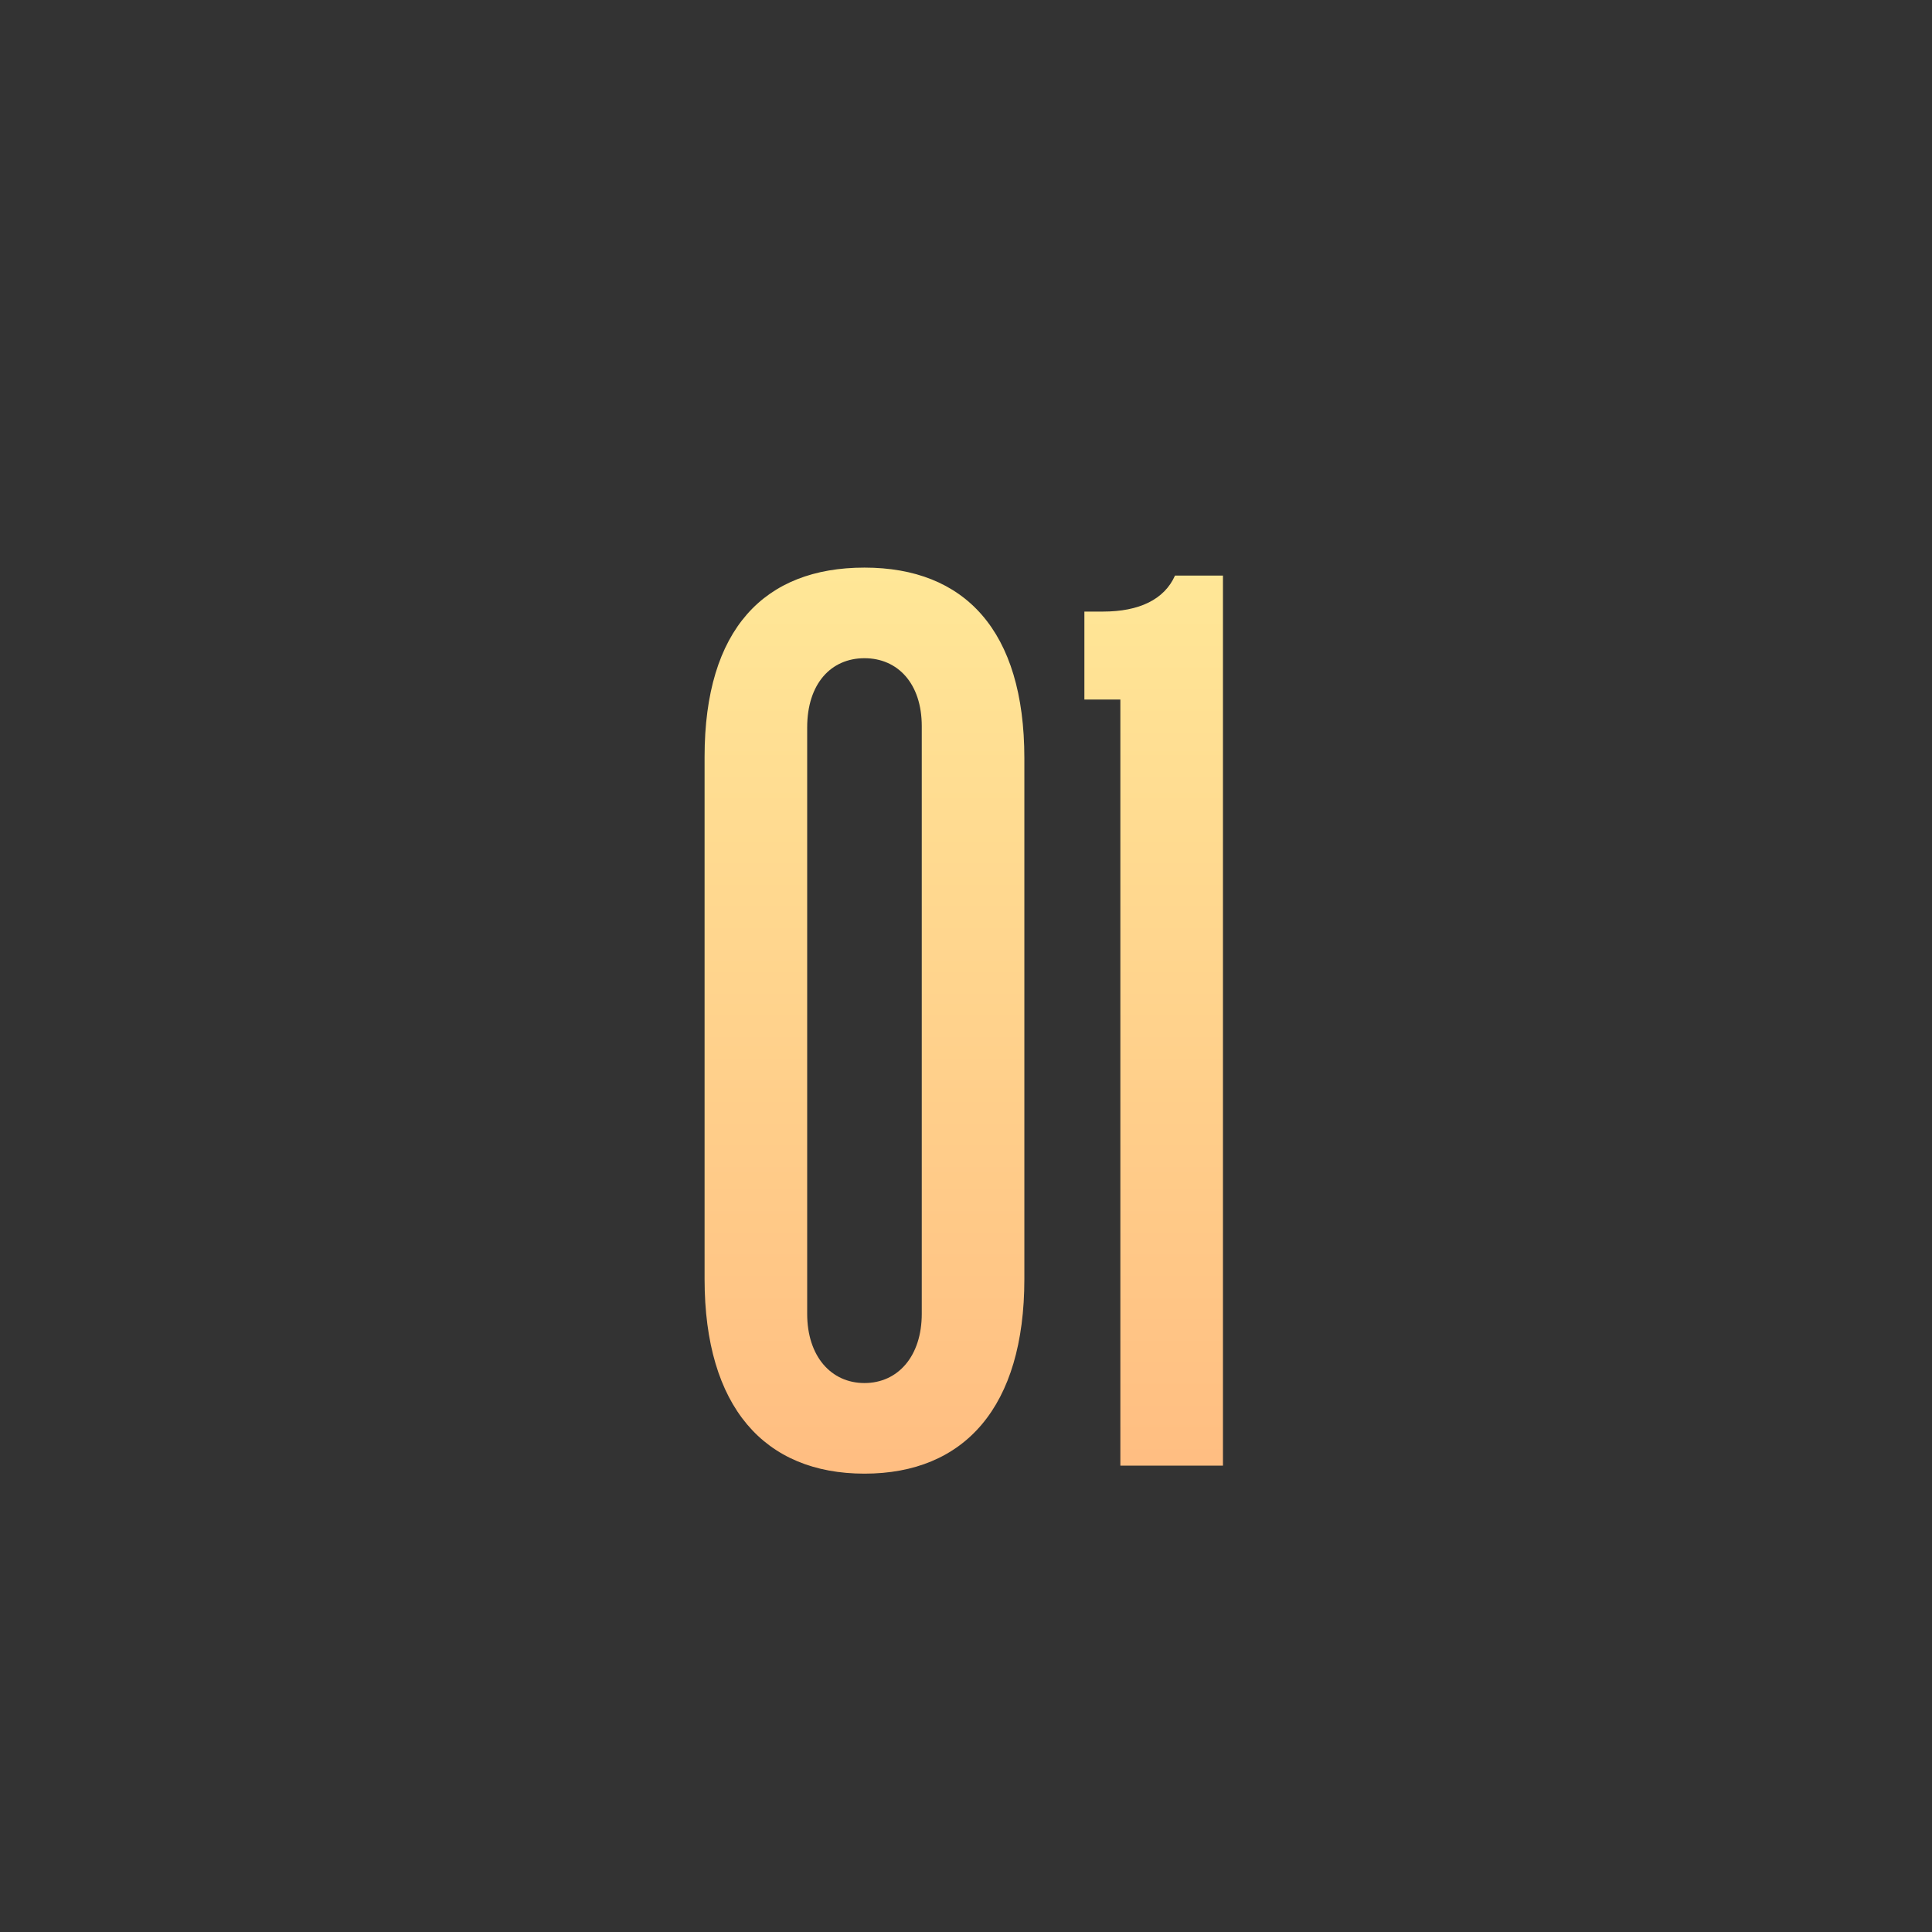 <?xml version="1.0" encoding="UTF-8"?> <svg xmlns="http://www.w3.org/2000/svg" width="58" height="58" viewBox="0 0 58 58" fill="none"><rect x="0" y="0" width="58" height="58" fill="#333333" stroke="none"/> <path d="M25.952 44.24C22.952 44.24 21.152 42.24 21.152 38.4V22.72C21.152 18.88 22.952 17.04 25.952 17.04C28.952 17.04 30.752 18.92 30.752 22.76V38.4C30.752 42.24 28.952 44.24 25.952 44.24ZM25.952 41.52C26.952 41.52 27.672 40.72 27.672 39.44V21.8C27.672 20.52 26.952 19.76 25.952 19.76C24.952 19.76 24.232 20.52 24.232 21.84V39.44C24.232 40.72 24.952 41.52 25.952 41.52ZM33.634 44V21H32.554V18.36H33.114C34.194 18.36 34.954 18 35.274 17.28H36.714V44H33.634Z" fill="url(#paint0_linear_56_625)"></path> <defs> <linearGradient id="paint0_linear_56_625" x1="29" y1="8" x2="29" y2="51" gradientUnits="userSpaceOnUse"> <stop stop-color="#FFF59E"></stop> <stop offset="1" stop-color="#FFB37C"></stop> </linearGradient> </defs> </svg> 